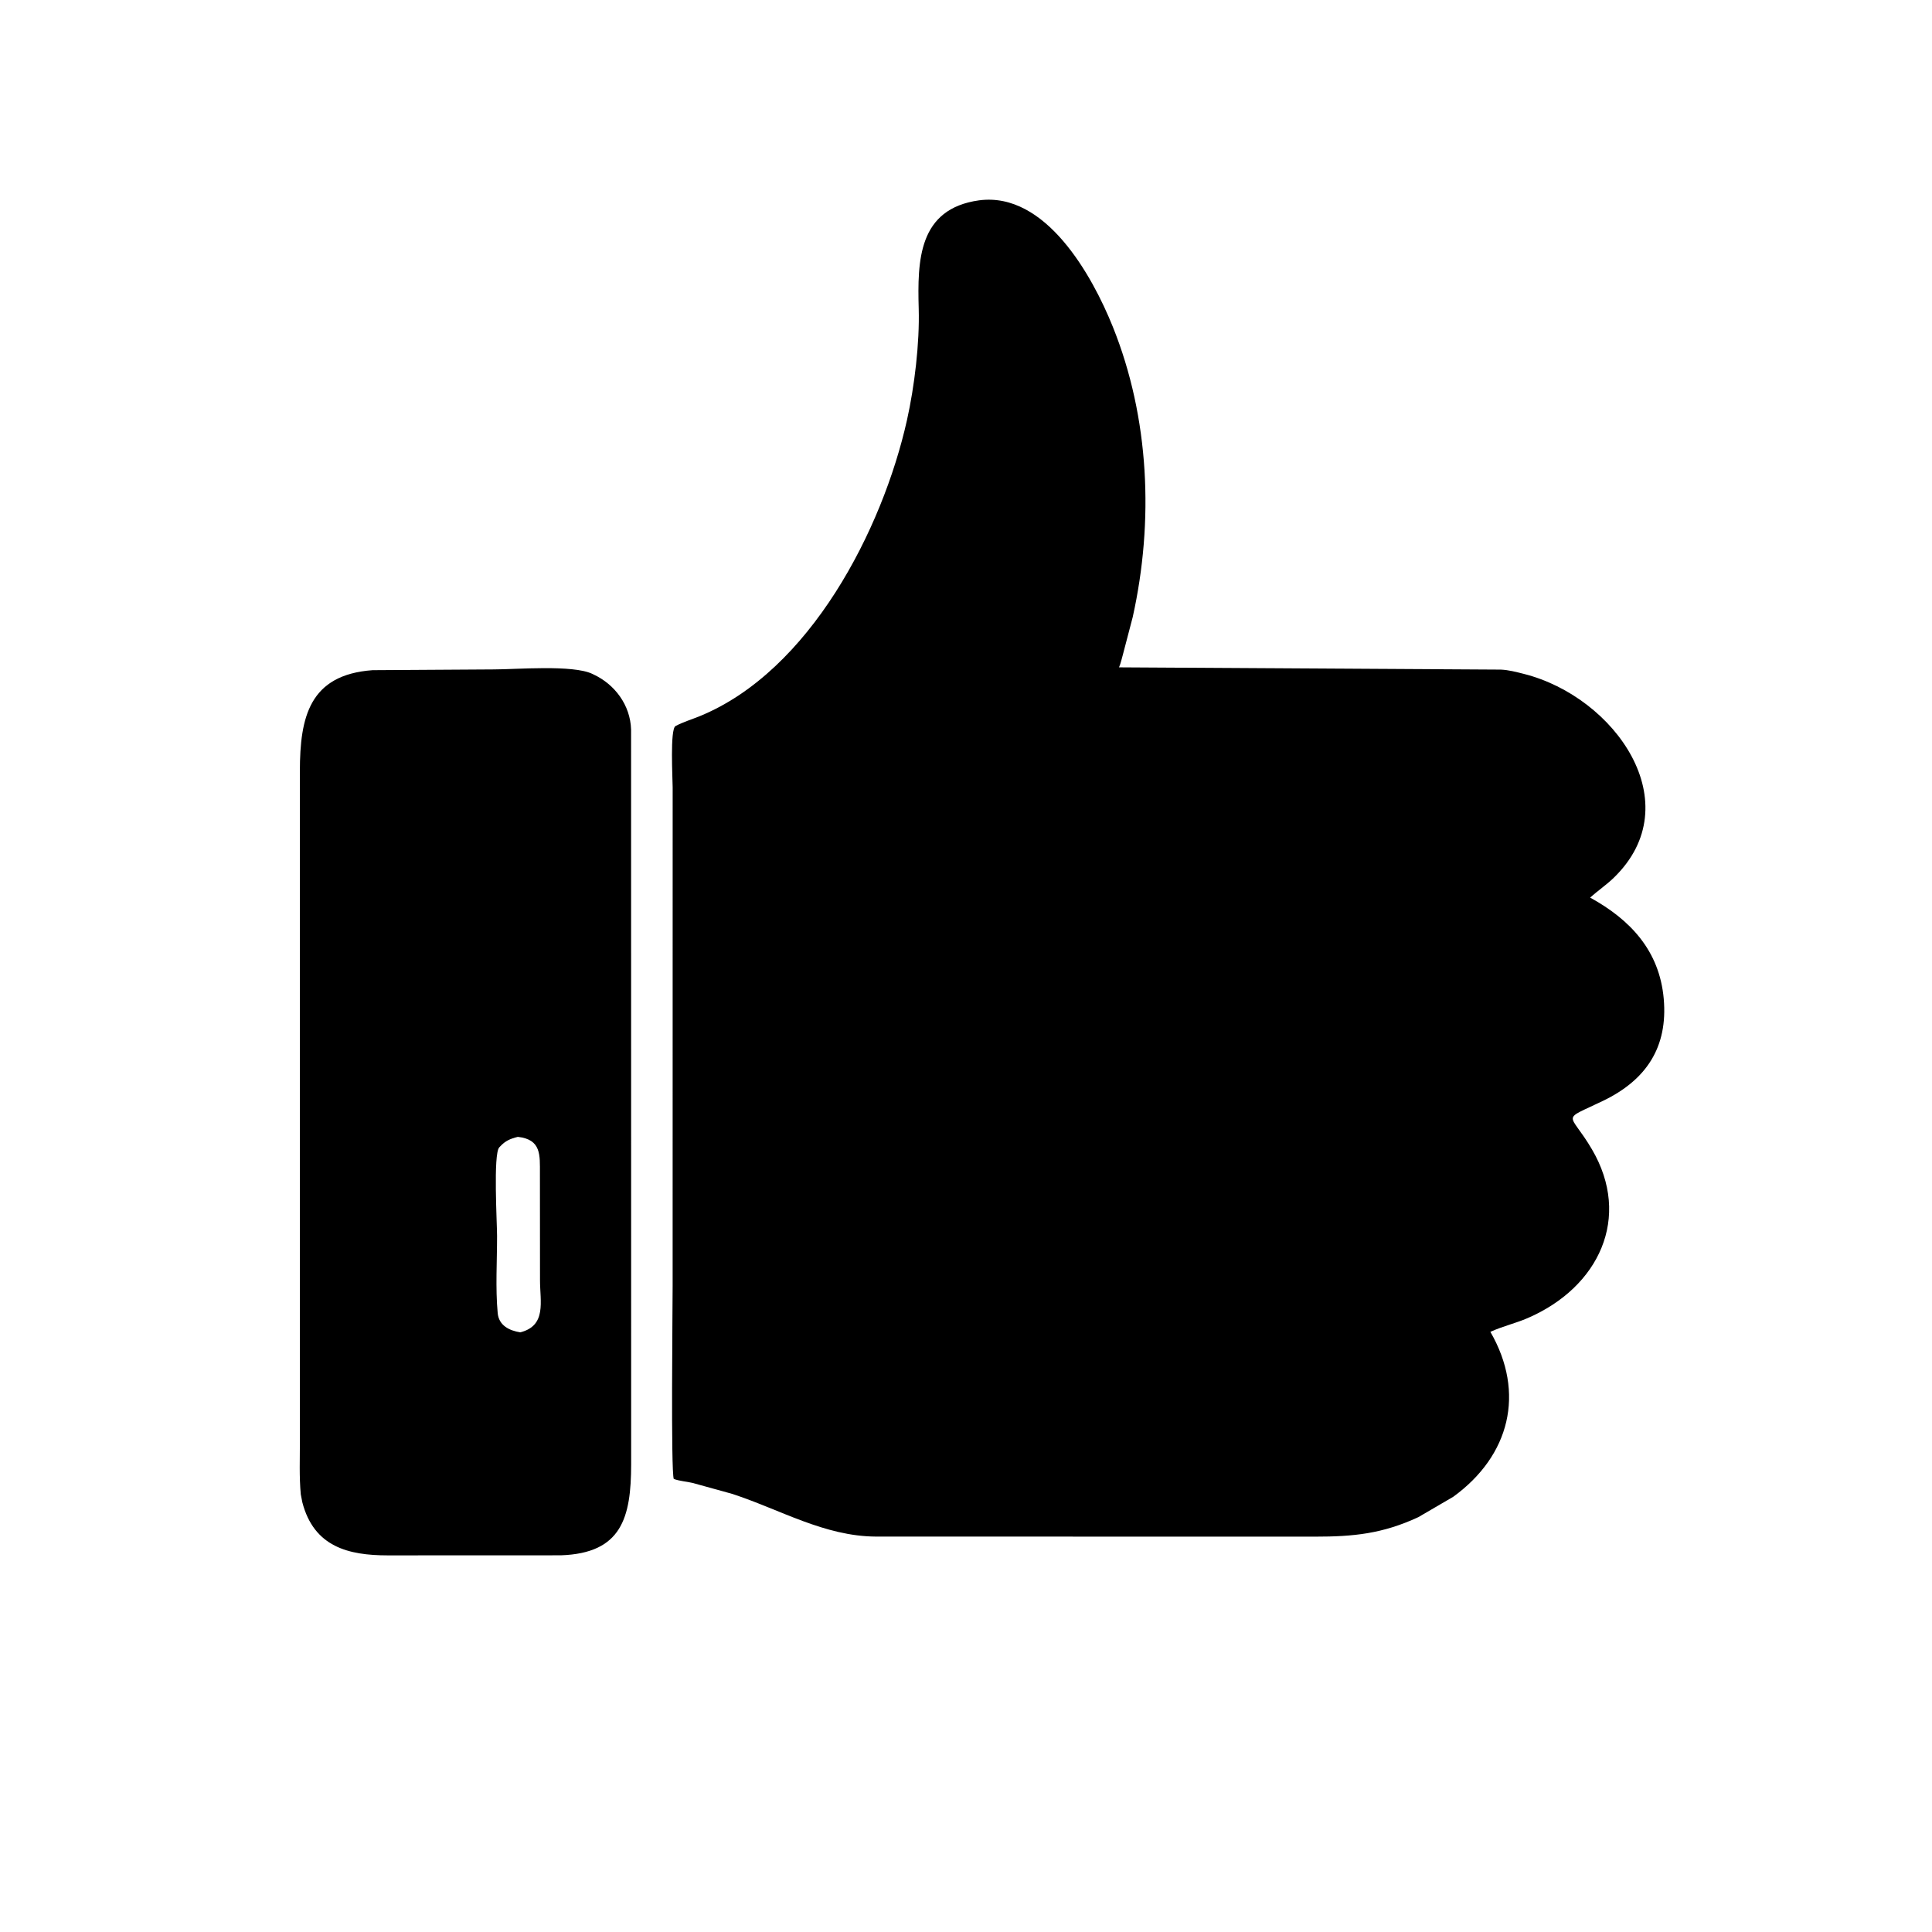 <svg version="1.1" xmlns="http://www.w3.org/2000/svg" style="display: block;" viewBox="0 0 2048 2048" width="640" height="640">
<path transform="translate(0,0)" fill="rgb(0,0,0)" d="M 1540.47 1586.67 L 1503.53 1608.22 C 1465.52 1625.88 1434.68 1628.92 1394.08 1628.91 L 928.512 1628.84 C 873.712 1628.55 827.056 1600.16 776.043 1583.54 L 734.177 1571.97 C 727.568 1570.41 720.615 1570.08 714.24 1567.75 C 711.057 1560.13 713.019 1385.82 713.019 1363.27 L 713.05 834.707 C 713.055 825.988 710.052 772.884 716.102 769.637 C 723.839 765.485 733.442 762.553 741.628 759.209 C 858.635 711.422 935.558 561.257 961.462 445.188 C 969.396 409.64 974.891 363.899 973.881 327.346 C 972.47 276.273 973.313 221.286 1037.89 212.364 C 1108.47 203.046 1157.76 292.12 1179.56 346.204 C 1218.57 442.962 1223.23 552.803 1200.73 654.14 L 1190.65 692.635 C 1189.16 697.642 1188.31 702.569 1186.21 707.412 L 1591 709.813 C 1599.33 710.203 1607.16 712.288 1615.21 714.315 C 1712.06 738.694 1791.93 851.734 1710.65 930.482 C 1702.86 938.029 1693.69 944.235 1685.58 951.48 C 1728.05 974.821 1759.18 1007.68 1763.64 1058.88 C 1768.1 1110.06 1745.16 1144.68 1699.75 1166.7 C 1653.4 1189.18 1663.44 1177.3 1687.5 1218.31 C 1729.88 1290.53 1695.02 1364.53 1619.43 1397.21 C 1606.5 1402.8 1592.75 1405.91 1579.86 1411.8 C 1617.22 1476.51 1600.49 1543.17 1540.47 1586.67 z"/>
<path transform="translate(0,0)" fill="rgb(0,0,0)" d="M 594.492 1648.69 L 410.805 1648.76 C 369.554 1648.72 332.774 1639.89 320.48 1592.49 L 318.835 1584 C 317.107 1565.4 317.907 1546.21 317.9 1527.53 L 317.879 817.353 C 317.946 759.913 328.039 715.298 394.904 710.417 L 523.359 709.612 C 547.219 709.613 607.005 704.442 627.823 714.304 L 629 714.881 C 651.847 725.487 668.153 747.495 668.972 773.27 L 669.047 1552.21 C 668.996 1608.8 659.066 1646.53 594.492 1648.69 z M 548.938 1205.12 C 540.976 1207.09 535.661 1209.24 529.964 1215.5 L 529.199 1216.31 C 522.735 1223.57 526.895 1296.35 526.909 1310.17 C 526.935 1336.99 525.119 1365.3 527.571 1391.89 C 528.788 1405.09 539.846 1410.49 551.555 1412.34 C 579.69 1405.13 572.399 1379.68 572.425 1356.86 L 572.344 1243.85 C 572.292 1224.55 573.988 1207.87 548.938 1205.12 z"/>
</svg>